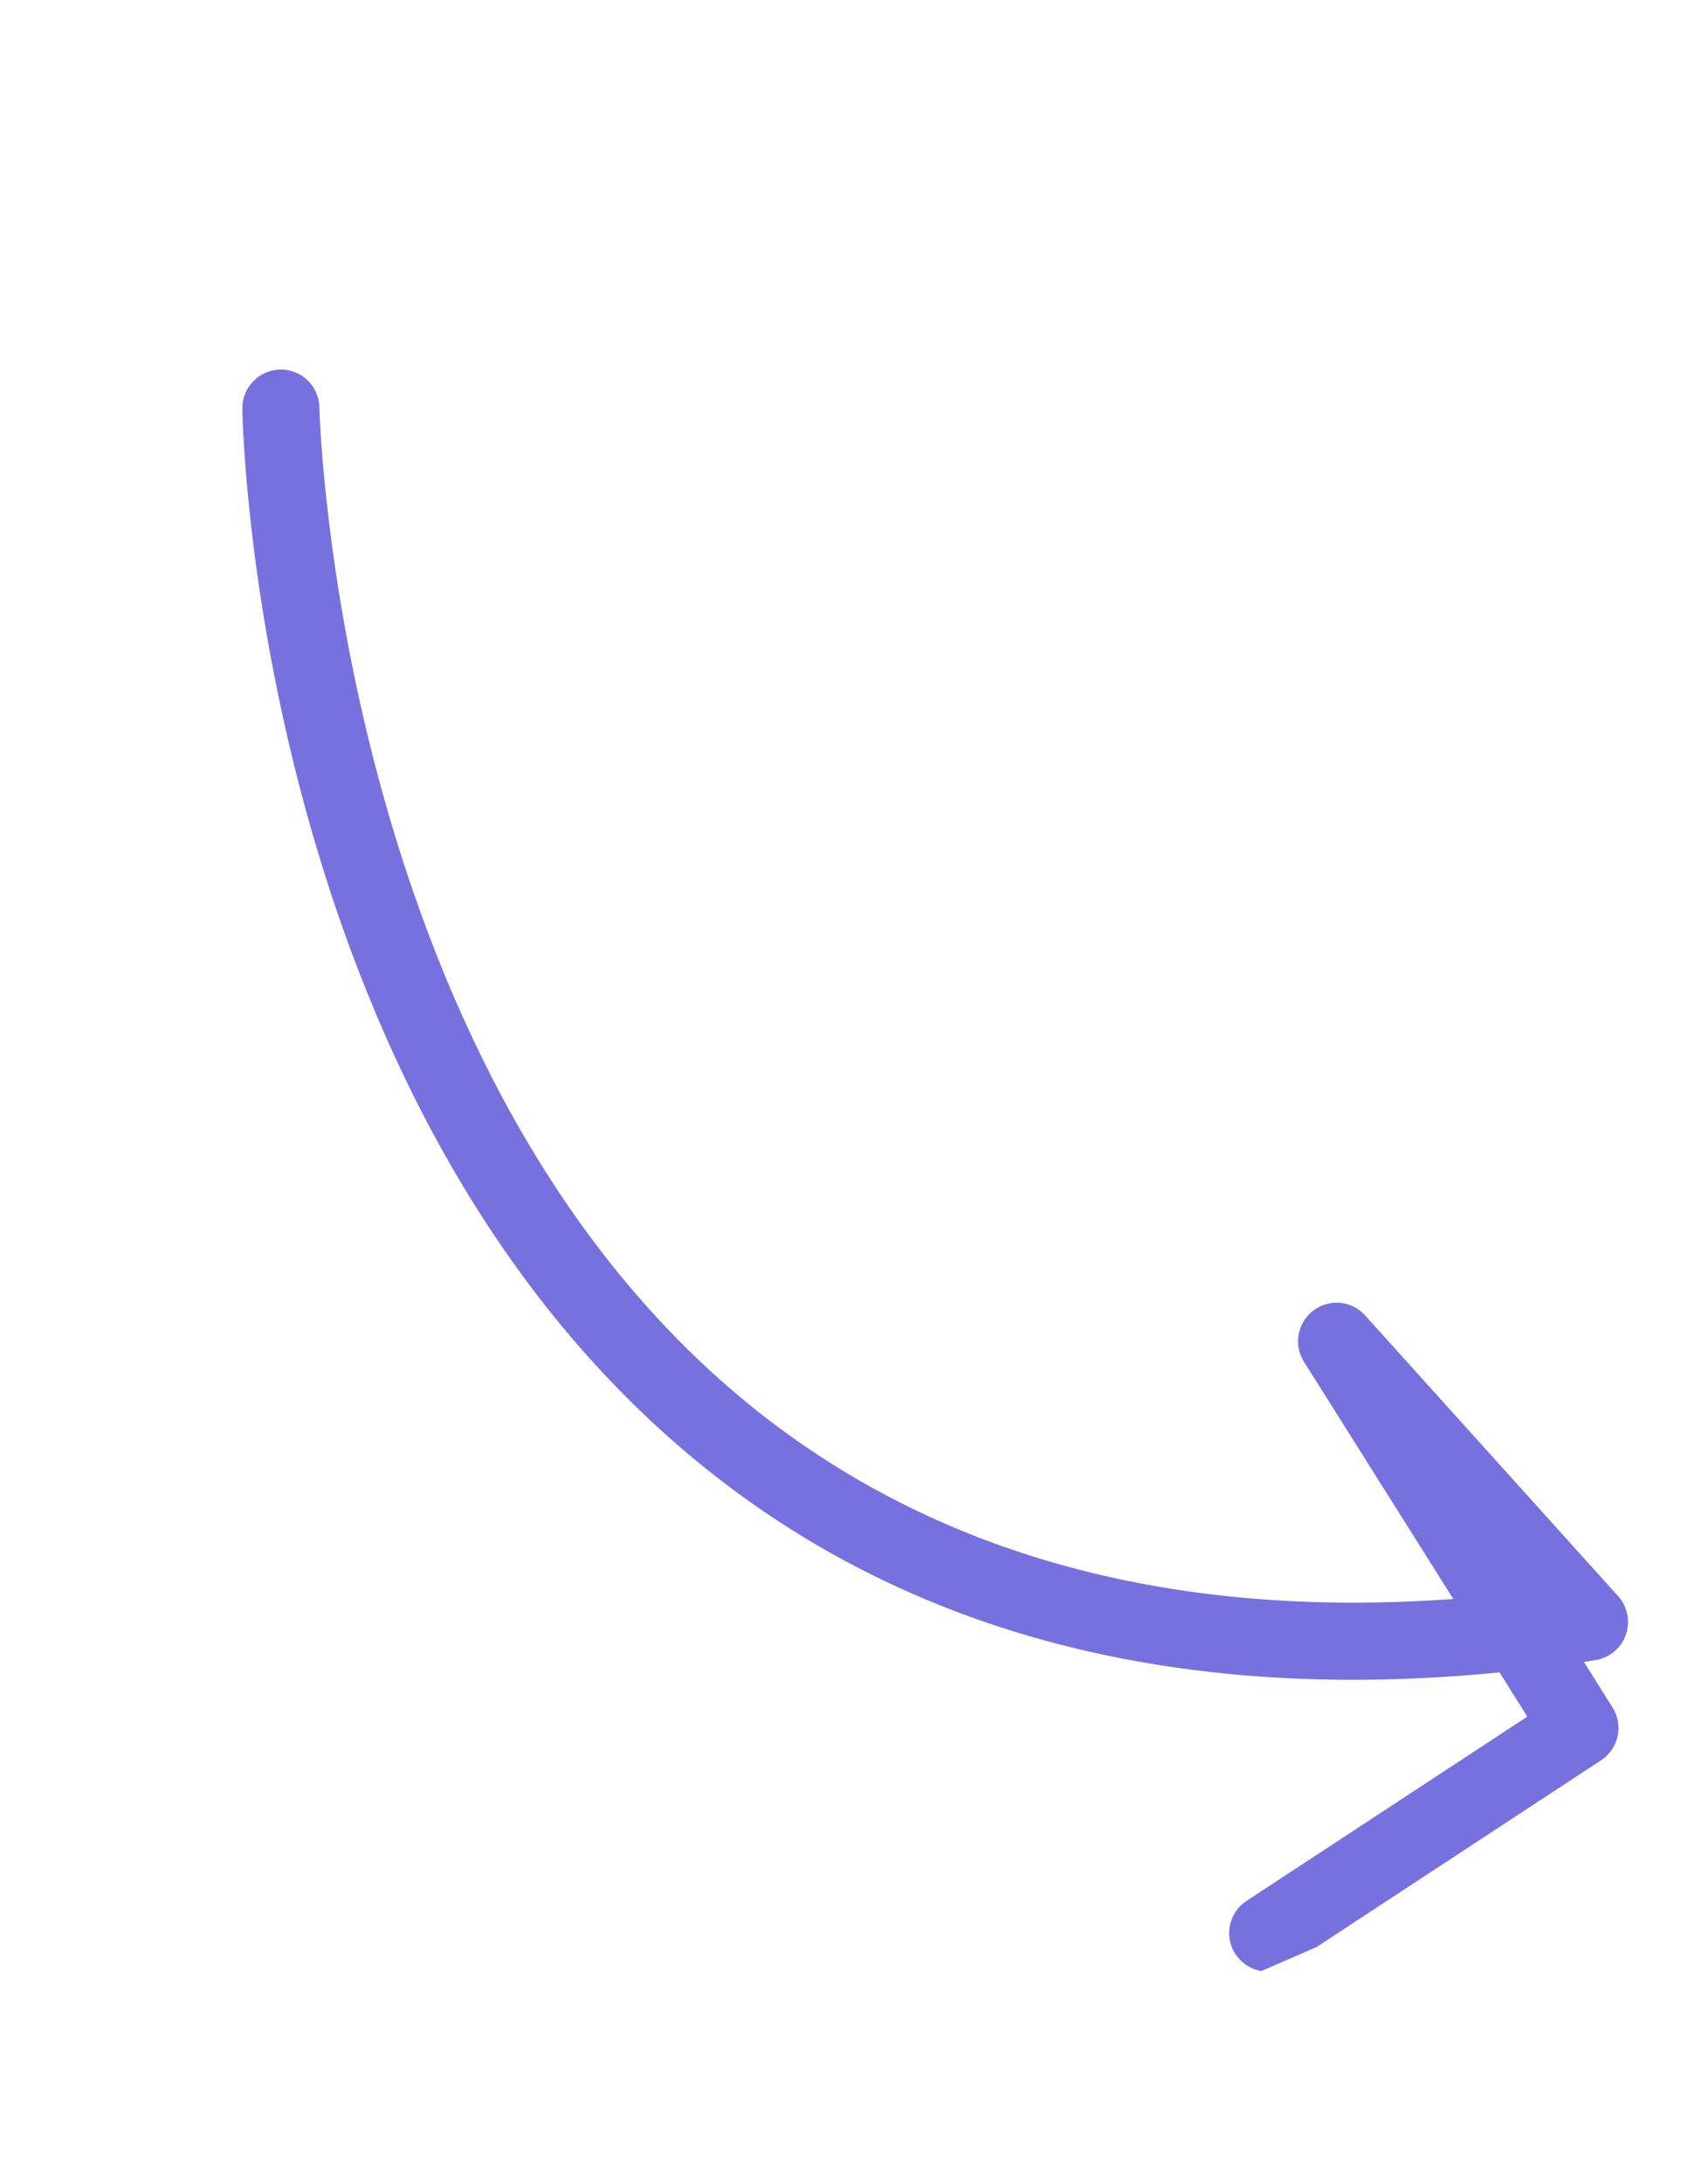 <svg xmlns="http://www.w3.org/2000/svg" width="133" height="170" viewBox="0 0 133 170" fill="none"><g clip-path="url(#clip0_32_11022)"><path d="M126.533 125.095C126.405 124.801 126.232 124.528 126.007 124.287L106.305 102.424C105.265 101.262 103.505 101.101 102.268 102.043C101.031 102.985 100.706 104.719 101.54 106.035L113.165 124.5C90.655 126.129 71.975 120.822 57.537 108.697C26.216 82.39 24.876 32.228 24.872 31.717C24.839 30.062 23.472 28.749 21.813 28.773C20.159 28.806 18.846 30.174 18.869 31.832C18.907 33.997 20.242 85.176 53.648 113.269C70.023 127.037 91.235 132.725 116.766 130.218L118.93 133.661L97.069 148.007C95.686 148.914 95.296 150.774 96.203 152.157C97.11 153.54 98.97 153.93 100.353 153.023L124.674 137.061C126.038 136.161 126.444 134.338 125.569 132.952L123.335 129.398C123.633 129.356 123.93 129.314 124.233 129.258C125.326 129.088 126.231 128.334 126.599 127.302C126.862 126.577 126.823 125.786 126.524 125.099L126.533 125.095Z" fill="#7771DF"></path></g><defs><clipPath id="clip0_32_11022"><rect width="151" height="79" fill="white" transform="matrix(0.399 0.917 0.917 -0.399 0 31.527)"></rect></clipPath></defs></svg>